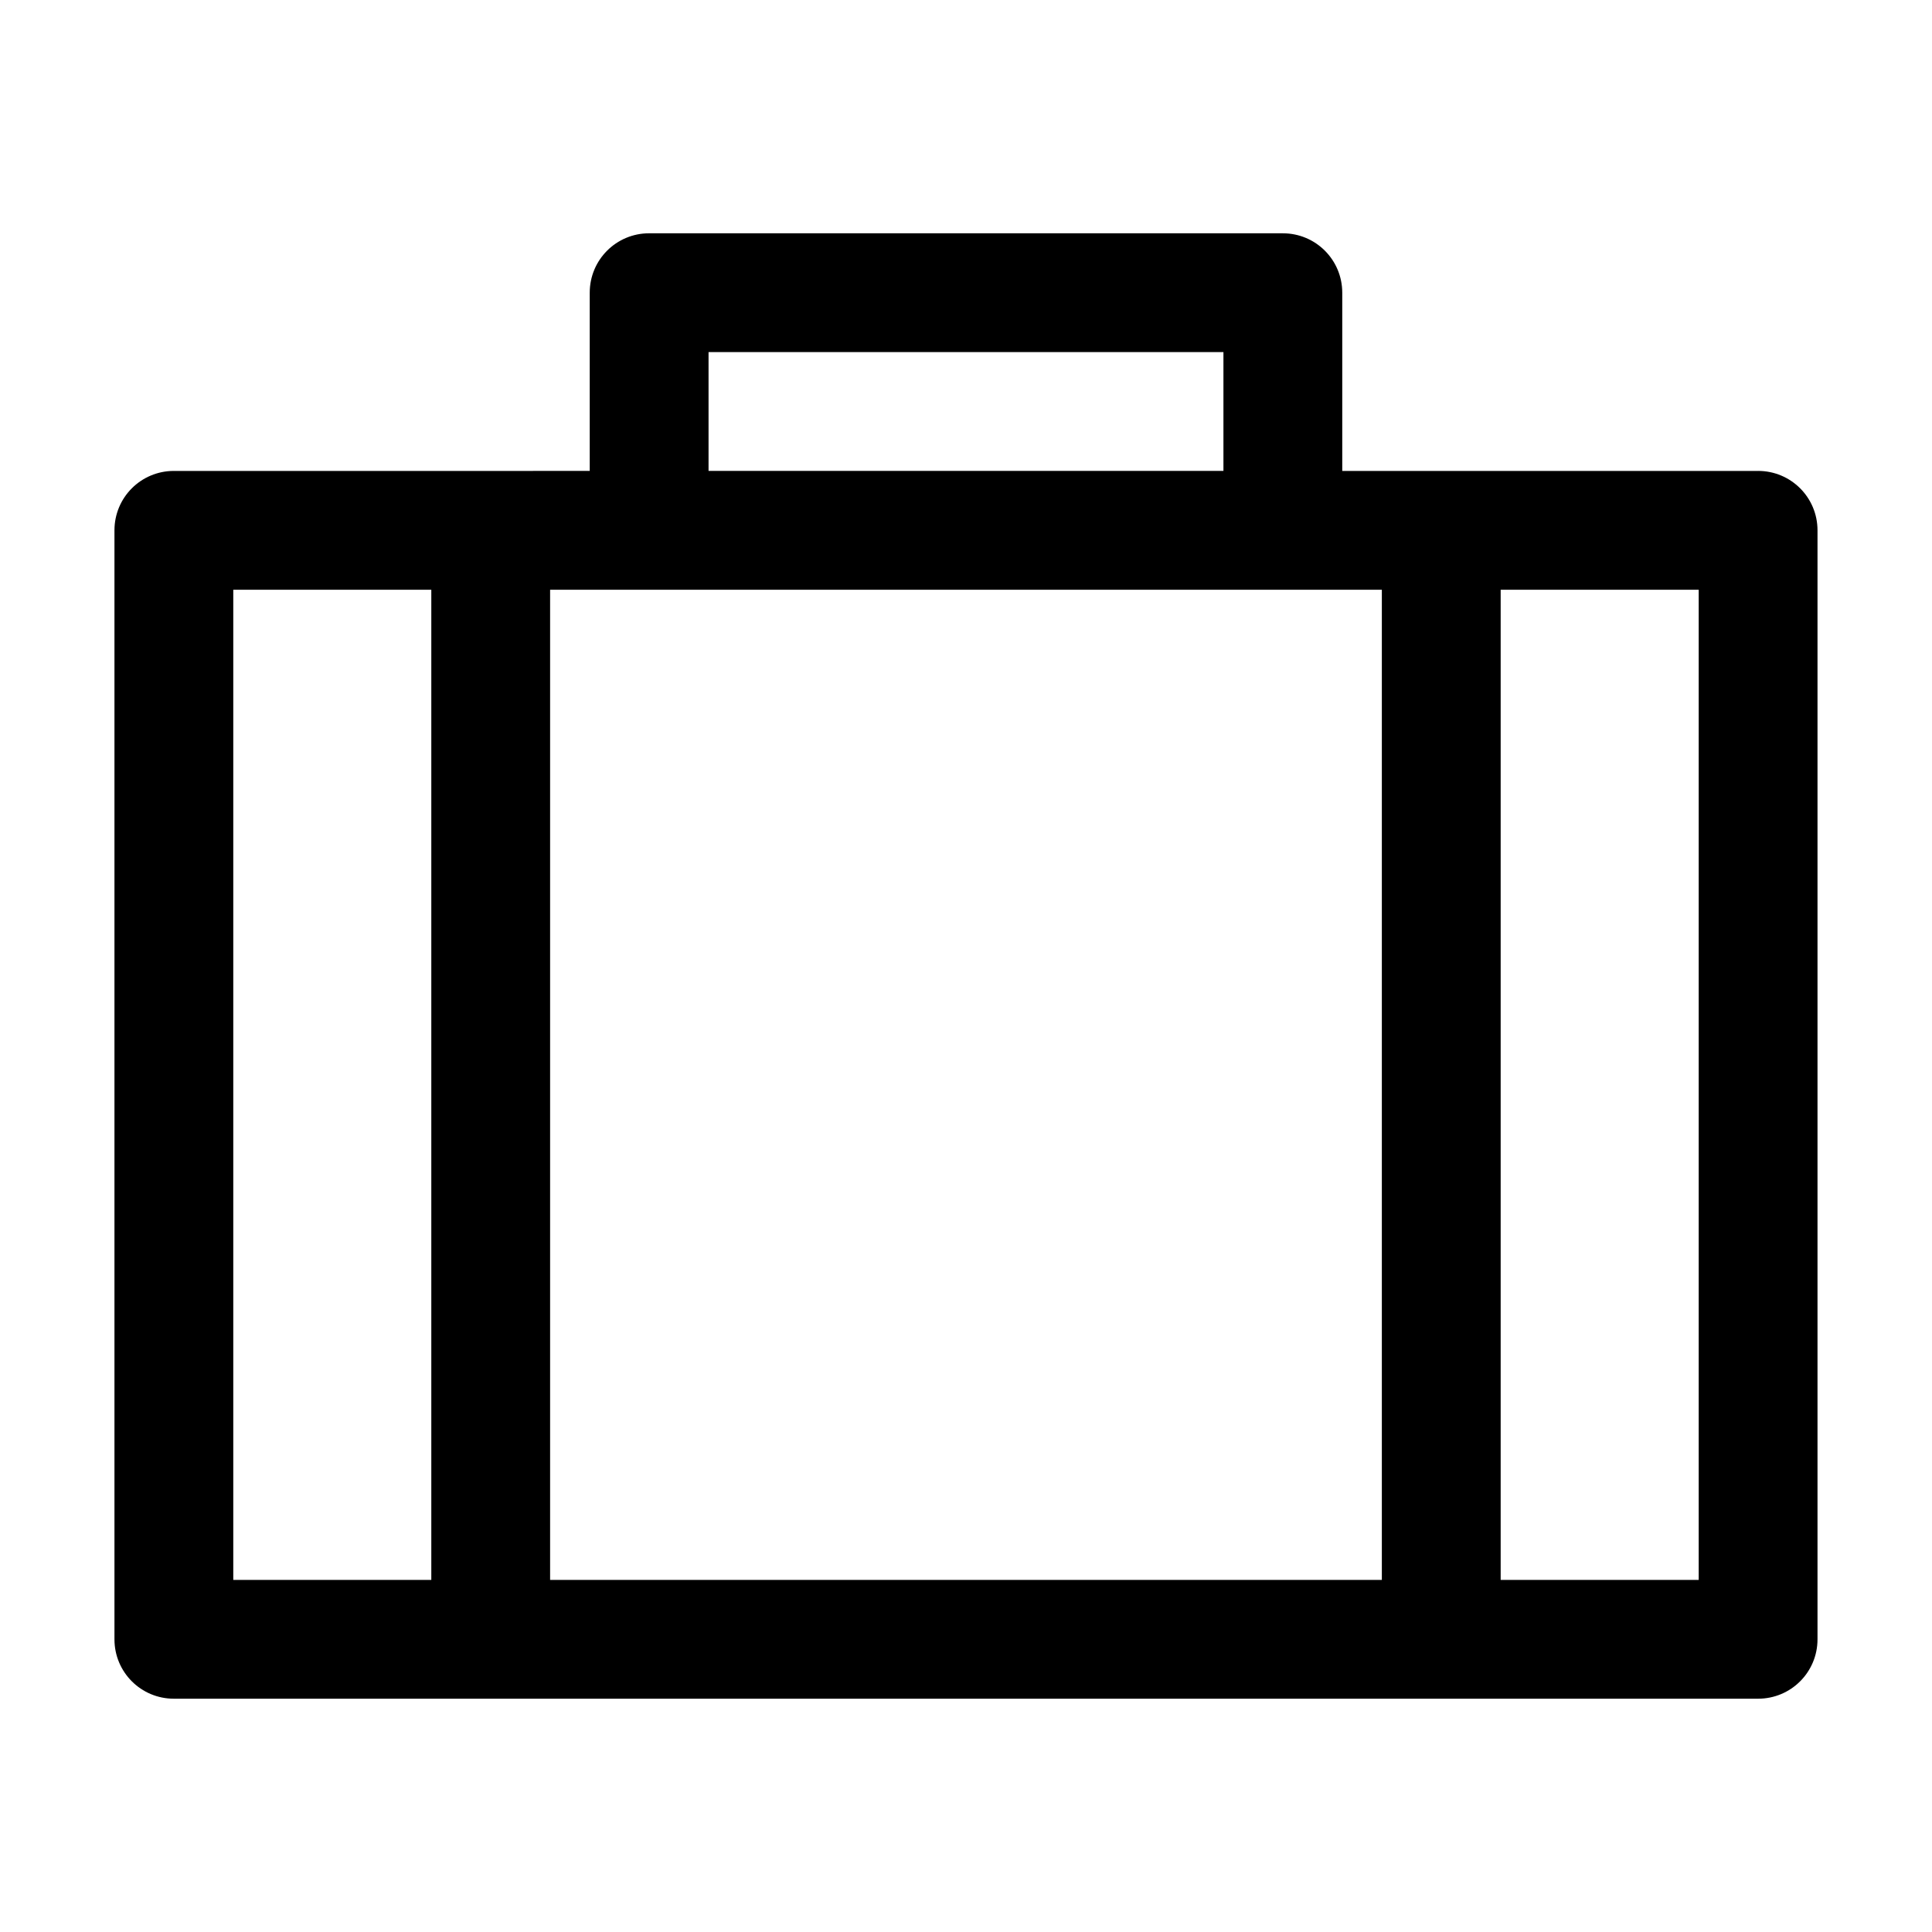 <?xml version="1.0" encoding="UTF-8"?>
<!-- Uploaded to: SVG Repo, www.svgrepo.com, Generator: SVG Repo Mixer Tools -->
<svg fill="#000000" width="800px" height="800px" version="1.1" viewBox="144 144 512 512" xmlns="http://www.w3.org/2000/svg">
 <path d="m609.92 268.8h-110.21v-47.23c0-8.711-7.031-15.742-15.742-15.742l-167.94-0.004c-8.711 0-15.742 7.031-15.742 15.742v47.23l-26.242 0.004h-83.969c-8.711 0-15.742 7.031-15.742 15.742v293.89c0 8.711 7.031 15.742 15.742 15.742h419.84c8.711 0 15.742-7.031 15.742-15.742v-293.89c0-8.711-7.035-15.746-15.746-15.746zm-351.62 293.89h-52.48v-262.4h52.48zm73.473-325.38h136.45v31.488h-136.45zm178.43 325.38h-220.42v-262.4h220.42zm83.969 0h-52.48v-262.4h52.48z"/>
</svg>